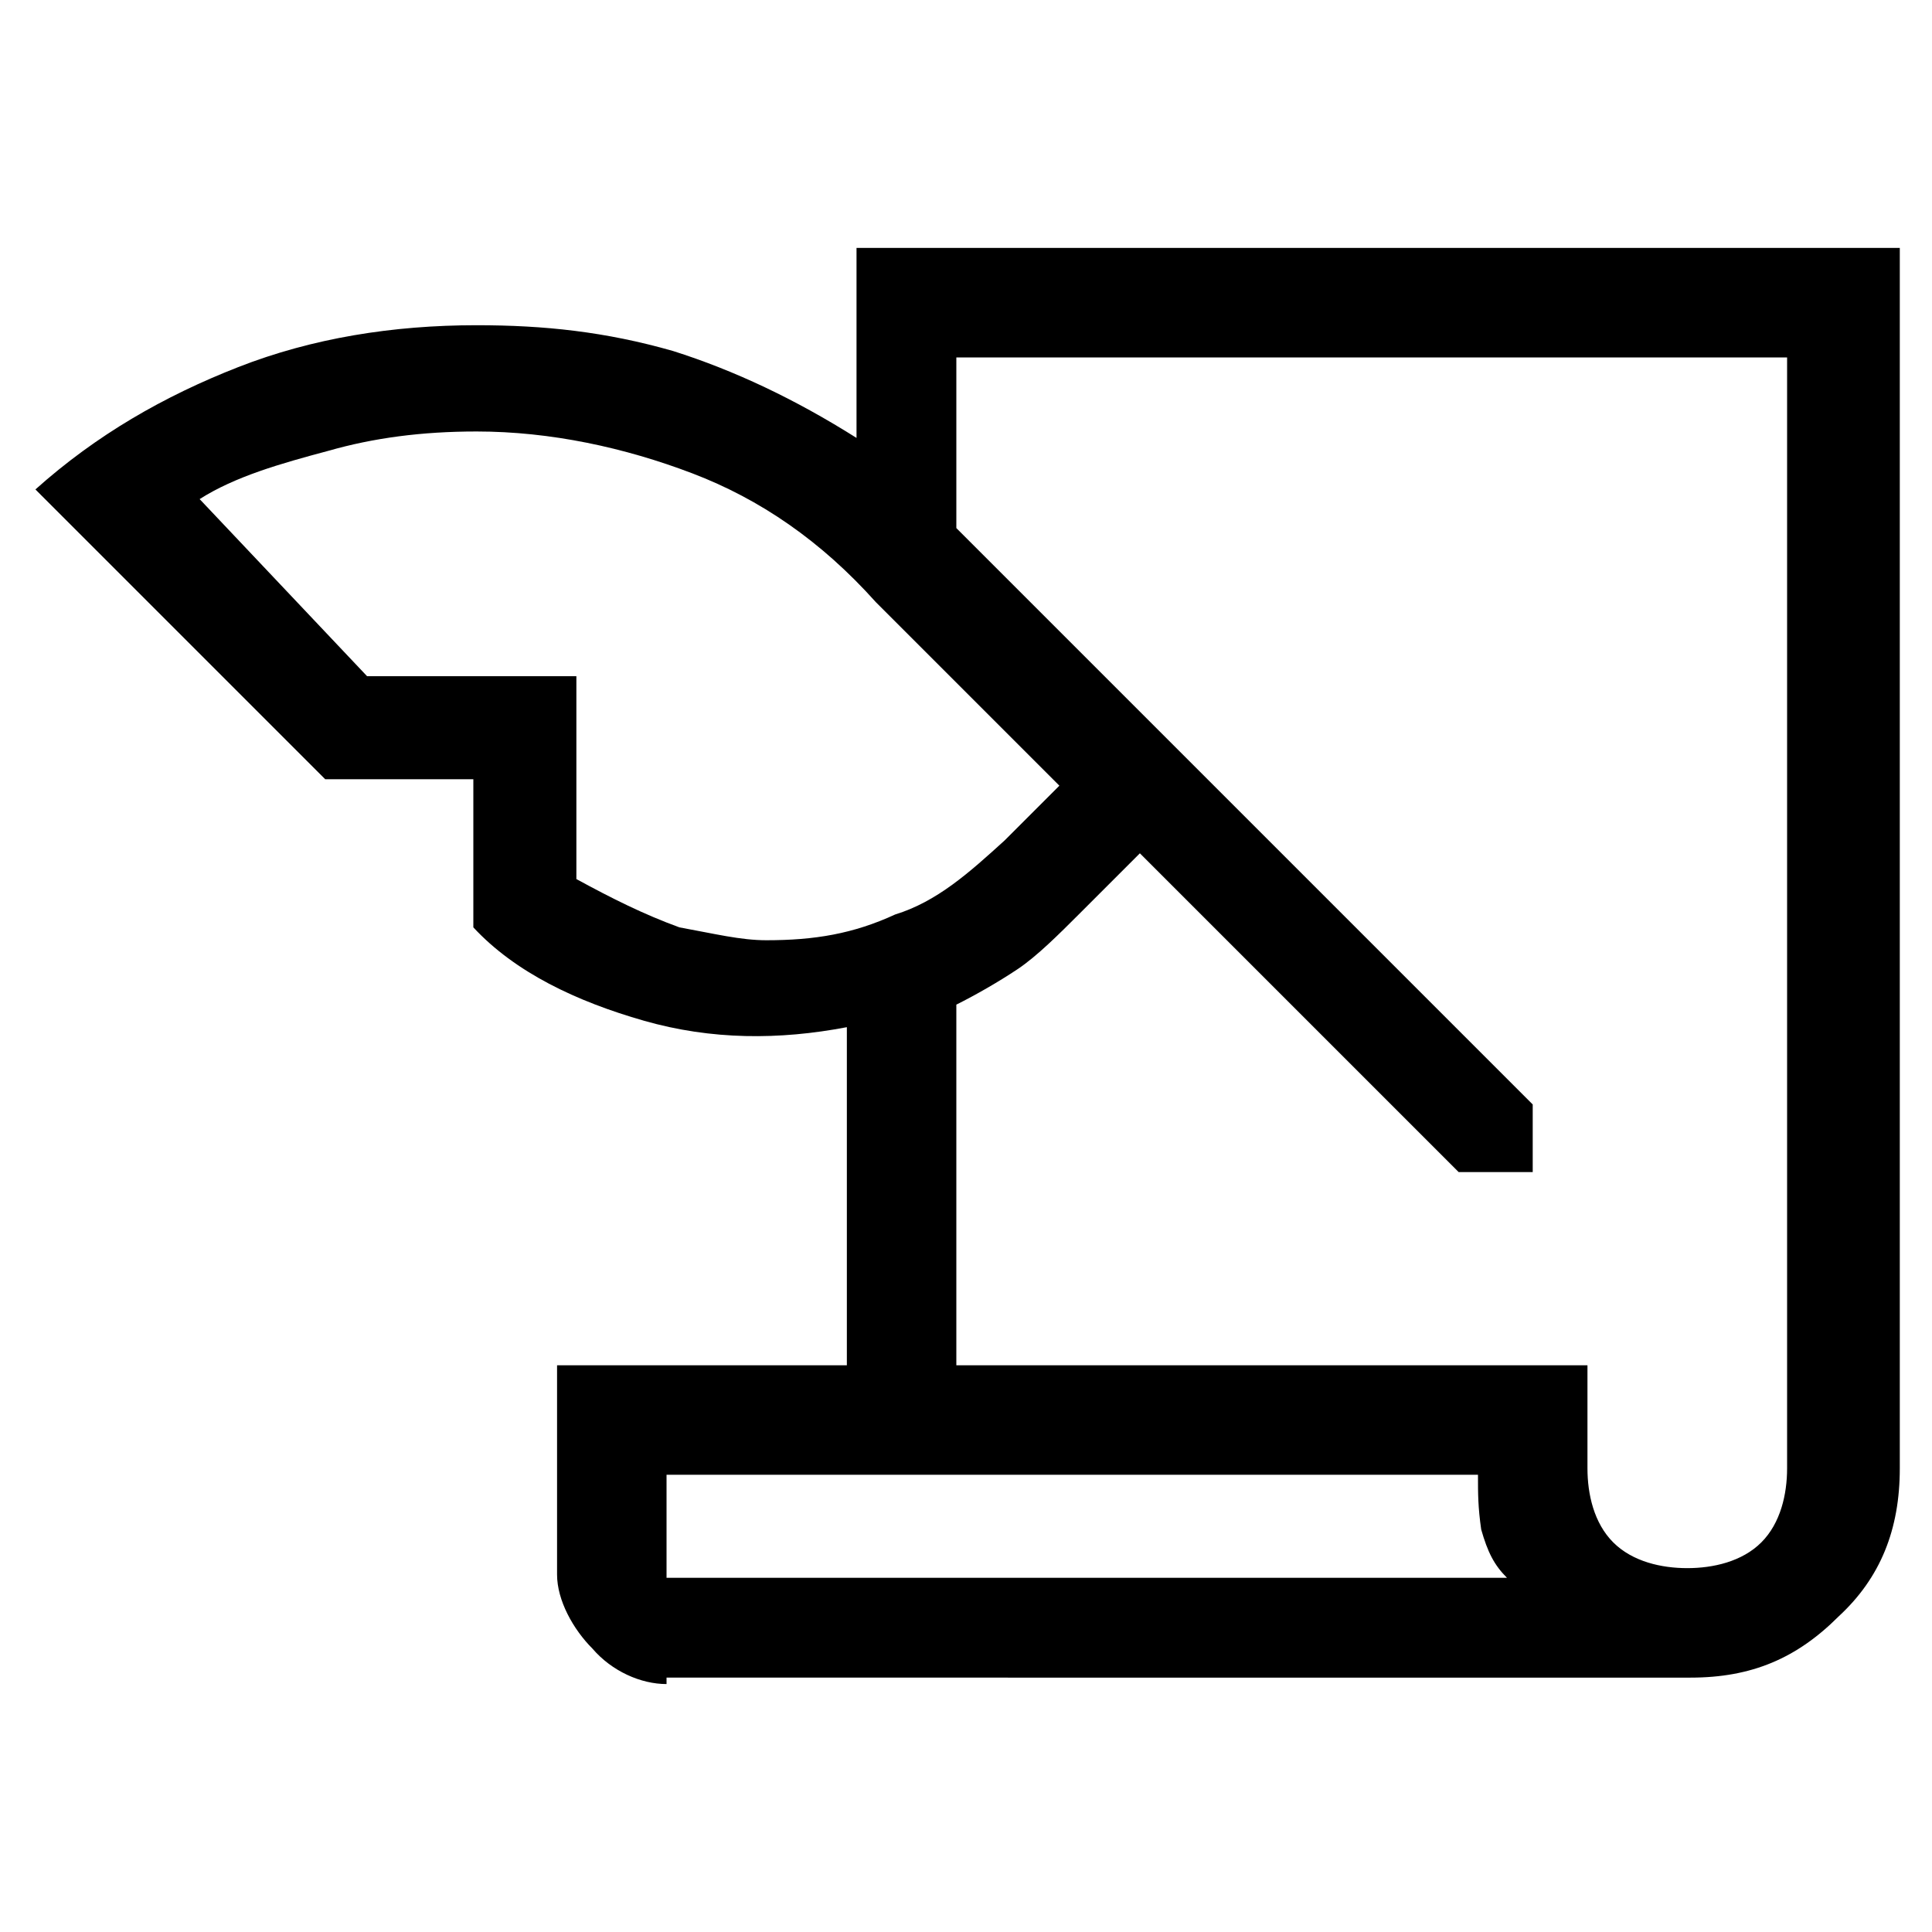 <?xml version="1.0" encoding="UTF-8"?>
<!-- Generator: Adobe Illustrator 28.3.0, SVG Export Plug-In . SVG Version: 6.00 Build 0)  -->
<svg xmlns="http://www.w3.org/2000/svg" xmlns:xlink="http://www.w3.org/1999/xlink" version="1.1" id="Layer_1" x="0px" y="0px" viewBox="0 0 60 60" style="enable-background:new 0 0 60 60;" xml:space="preserve">
<g>
	<path d="M20.7,52.3c-0.8,0-1.7-0.4-2.3-1.1c-0.6-0.6-1.1-1.5-1.1-2.3v-6.5h9V31.9c-2.1,0.4-4.2,0.4-6.3-0.2c-2.1-0.6-4-1.5-5.3-2.9   v-4.6h-4.6l-9-9c1.9-1.7,4-2.9,6.3-3.8s4.8-1.3,7.4-1.3c2.1,0,4,0.2,6.1,0.8c1.9,0.6,3.8,1.5,5.7,2.7V7.7H59v37.9   c0,1.9-0.6,3.4-1.9,4.6c-1.3,1.3-2.7,1.9-4.6,1.9H20.7V52.3z M29.7,42.4h19.6v3.2c0,0.8,0.2,1.7,0.8,2.3s1.5,0.8,2.3,0.8   c0.8,0,1.7-0.2,2.3-0.8c0.6-0.6,0.8-1.5,0.8-2.3V11.1H29.7v5.3l17.9,17.9v2.1h-2.3l-9.9-9.9l-1.9,1.9c-0.6,0.6-1.3,1.3-1.9,1.7   c-0.6,0.4-1.3,0.8-1.9,1.1V42.4z M11.4,21h6.5v6.3c1.1,0.6,2.1,1.1,3.2,1.5c1.1,0.2,1.9,0.4,2.7,0.4c1.5,0,2.7-0.2,4-0.8   c1.3-0.4,2.3-1.3,3.4-2.3l1.7-1.7l-5.7-5.7c-1.7-1.9-3.6-3.2-5.7-4c-2.1-0.8-4.4-1.3-6.7-1.3c-1.7,0-3.2,0.2-4.6,0.6   c-1.5,0.4-2.9,0.8-4,1.5L11.4,21z M45.9,45.8H20.7v3.2h26.1c-0.4-0.4-0.6-0.8-0.8-1.5C45.9,46.8,45.9,46.4,45.9,45.8z M20.7,48.9   v-3.2V48.9z"></path>
</g>
</svg>
